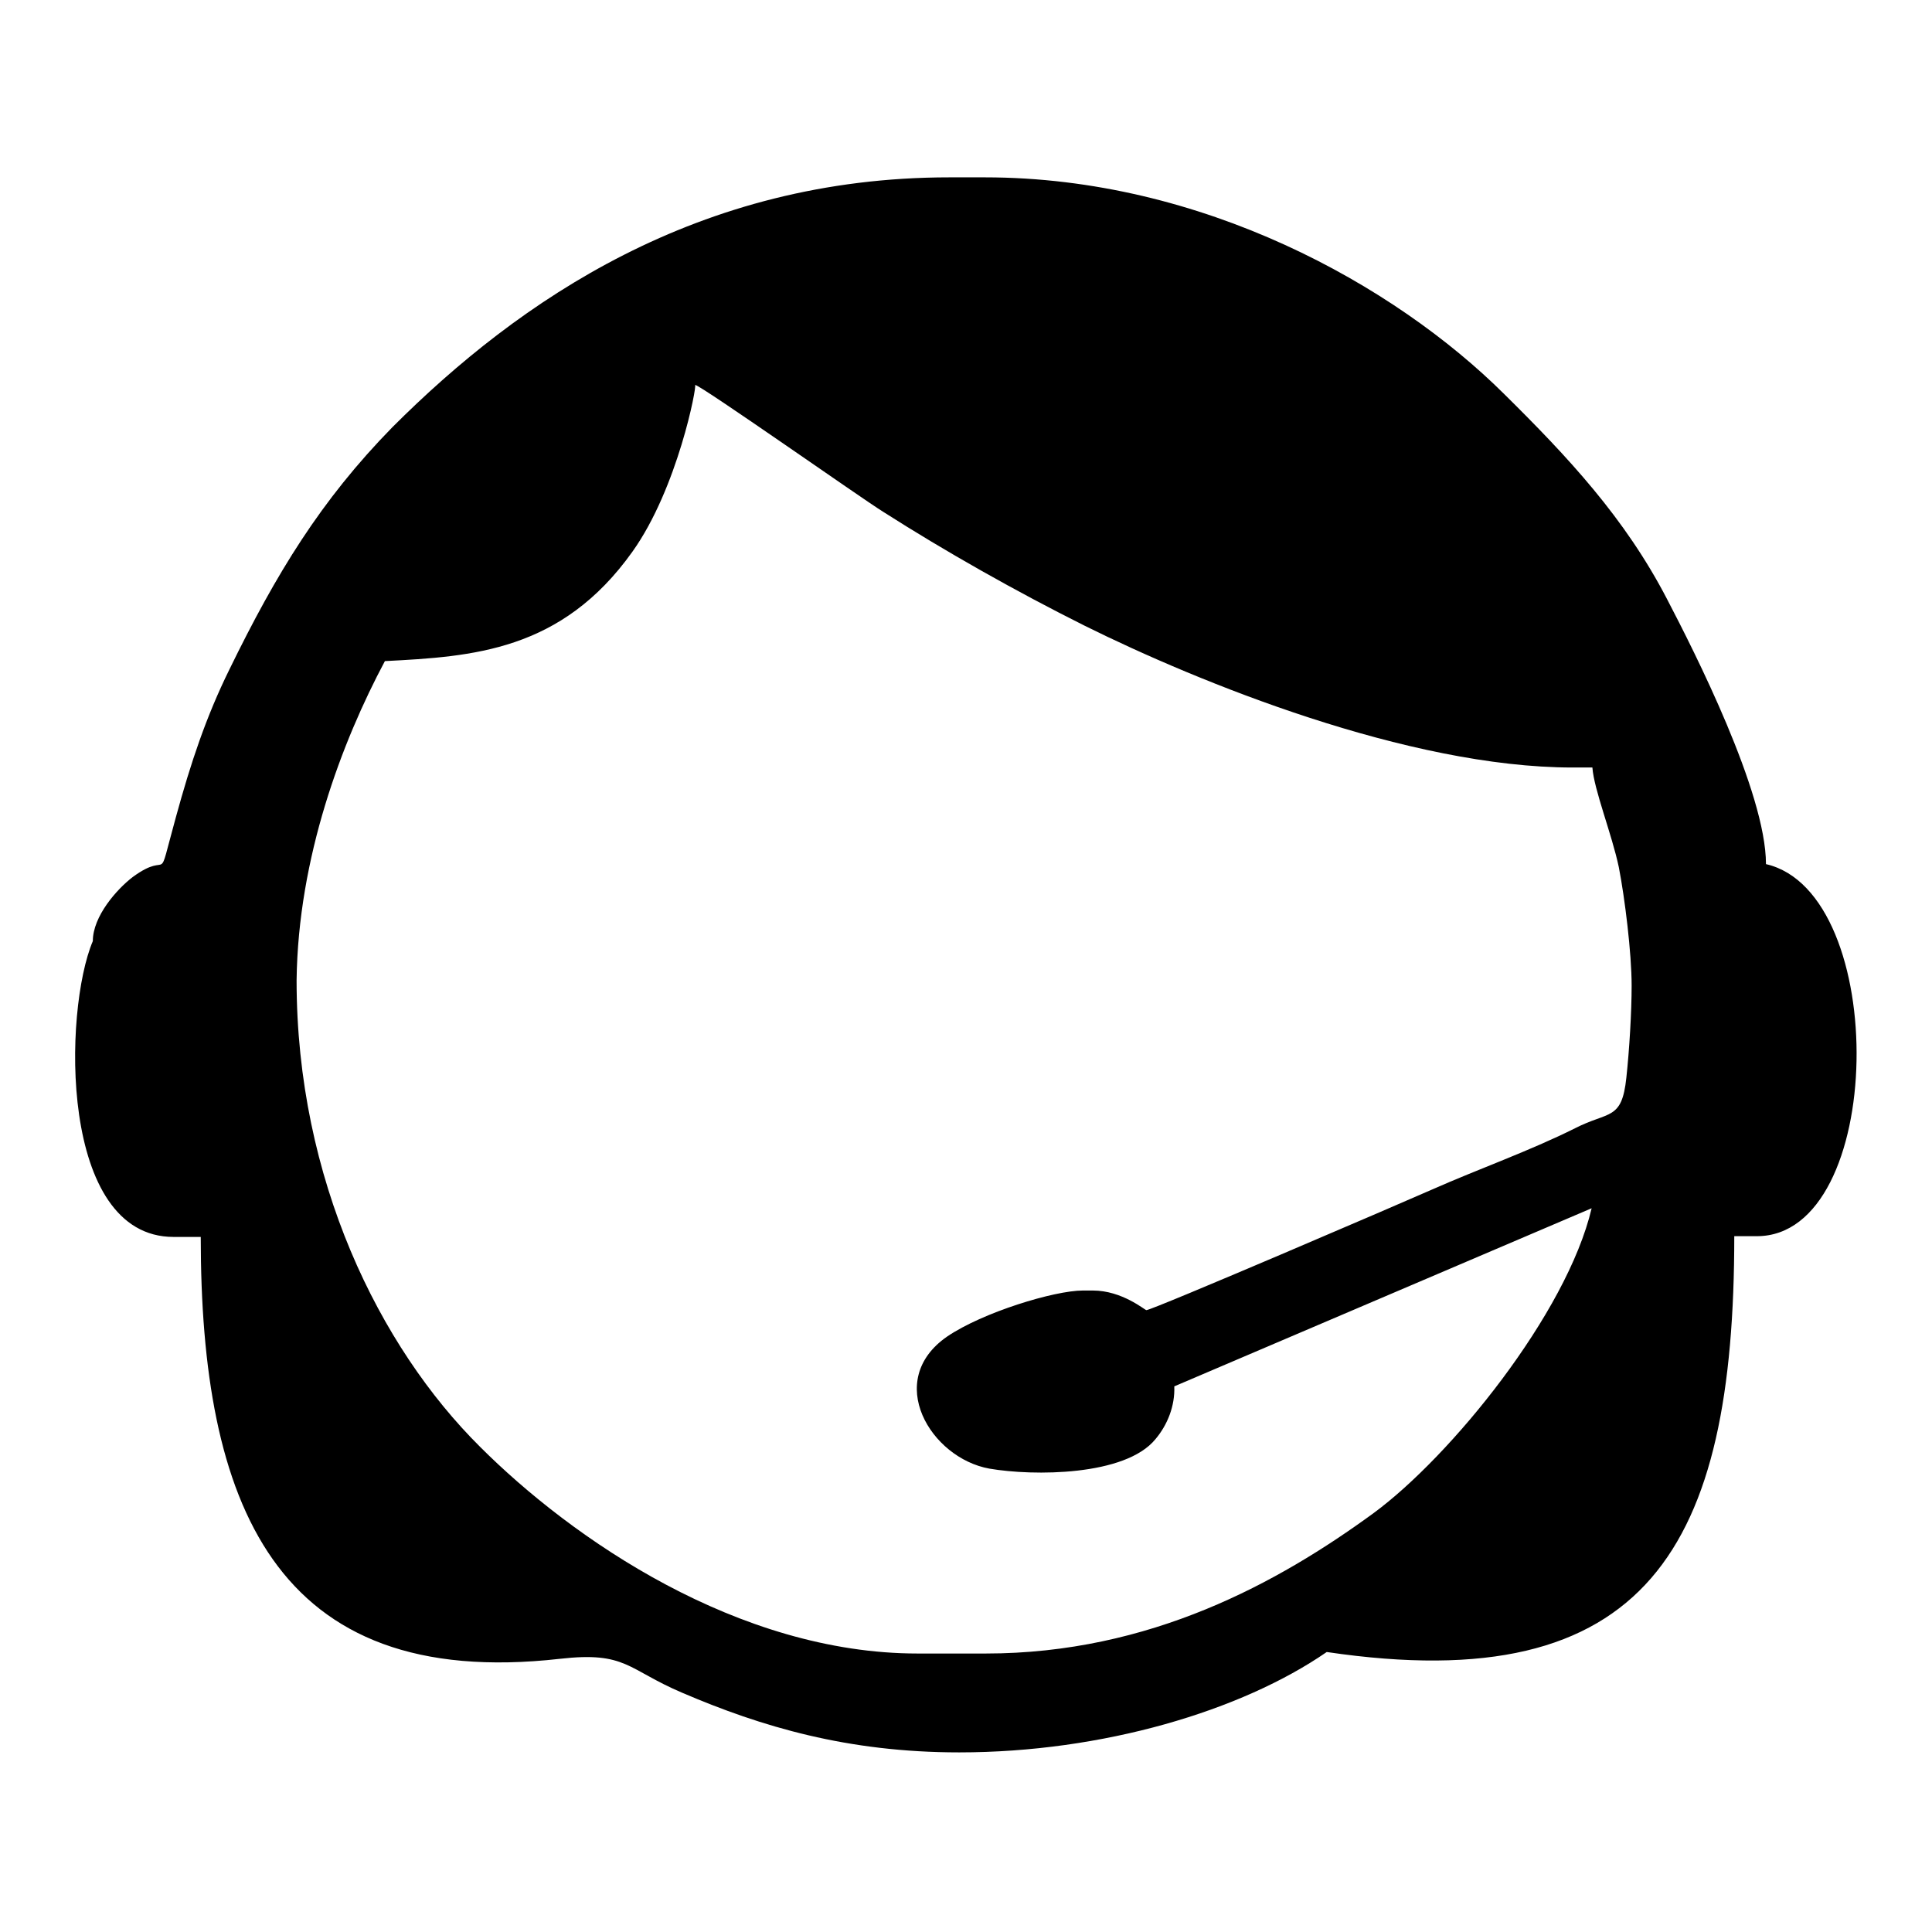 <?xml version="1.0" encoding="utf-8"?>
<!-- Svg Vector Icons : http://www.onlinewebfonts.com/icon -->
<!DOCTYPE svg PUBLIC "-//W3C//DTD SVG 1.1//EN" "http://www.w3.org/Graphics/SVG/1.1/DTD/svg11.dtd">
<svg version="1.1" xmlns="http://www.w3.org/2000/svg" xmlns:xlink="http://www.w3.org/1999/xlink" x="0px" y="0px" viewBox="0 0 256 256" enable-background="new 0 0 256 256" xml:space="preserve">
<g><g><path fill="#000000" d="M12.3,124.7c-3.9,9.2-4.5,39.2,10.7,39.2h3.6c0,35.1,9.6,60.2,47.6,55.9c8.8-1,8.9,1.4,16.2,4.5c10.5,4.5,21.9,7.9,36.7,7.9c19,0,37.4-5.5,48.7-13.3c42.6,6.3,54-14,54-55.1h3c17.1,0,17.7-45.5,1.2-49.3c0-9.5-9.5-28.2-13.1-35.1c-5.6-10.8-13.2-18.9-21.6-27.2c-14.5-14.4-40-28.7-68.8-28.7h-4.7c-33.3,0-57,16.3-73.8,33.1C42.5,66.3,36.6,76,30.4,88.7c-3.1,6.3-5.1,12.3-7.1,19.6c-2.7,9.8-0.5,4.1-5.7,7.9C15.5,117.8,12.3,121.4,12.3,124.7L12.3,124.7z M51,87.6c11.6-0.6,23.4-1.3,32.8-14.5c6-8.4,8.6-22.1,8.3-22.1c0.7,0,22,15,24.9,16.8c8.3,5.3,17.7,10.6,26.7,15.1c15.1,7.5,42.9,18.8,64.7,18.8h2.6c0.2,2.9,2.6,8.9,3.5,13.2c0.8,4.1,1.7,11.4,1.7,15.7c0,3.5-0.3,8.5-0.7,12.2c-0.6,5.7-2.3,4.4-6.8,6.7c-6,3-12.8,5.4-18.9,8.1c-3.6,1.6-37.1,16-37.9,16c-0.2,0-3.2-2.6-7.1-2.6h-1.3c-3.8,0-13.3,2.9-18,6.1c-8.4,5.8-2.2,16.1,5.6,17.5c5.8,1,18,1,22-3.9c1.6-1.9,2.6-4.4,2.5-7l55.3-23.6c-3.3,14-18.7,32.9-28.9,40.4c-12.6,9.2-29.6,18.6-51.4,18.6h-9c-23.8,0-45.8-15.2-58-27.4c-13.3-13.2-24.3-35.4-24.3-61.8C39.5,113.6,45.3,98.3,51,87.6L51,87.6z"/></g></g>
</svg>